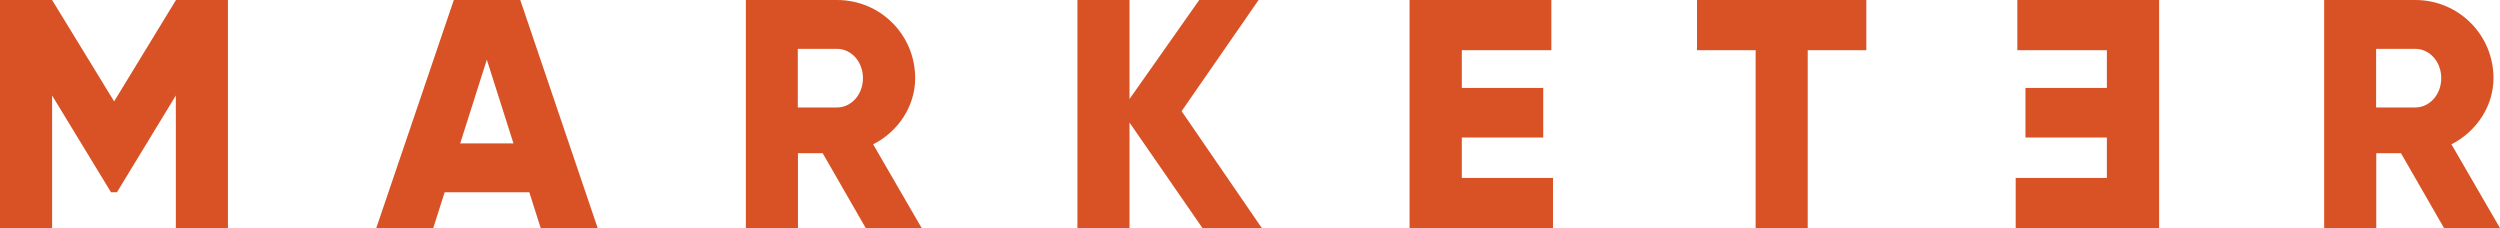 <?xml version="1.0" encoding="UTF-8"?>
<svg id="Layer_1" xmlns="http://www.w3.org/2000/svg" version="1.1" viewBox="0 0 1689 154.1">
  <!-- Generator: Adobe Illustrator 29.8.2, SVG Export Plug-In . SVG Version: 2.1.1 Build 3)  -->
  <defs>
    <style>
      .st0 {
        fill: #d95226;
      }
    </style>
  </defs>
  <path class="st0" d="M1605.3,33h26.4c9.7,0,17.6,8.6,17.6,19.8s-7.9,19.8-17.6,19.8h-26.4v-39.6ZM1651.1,154.1h37.9l-32.8-56.6c16.9-8.6,28.4-25.8,28.4-44.7C1684.6,23.5,1661,0,1631.8,0h-61.6v154.1h35.2v-50.6h16.7l29.1,50.6h-.1ZM1261,0h-114.5v33.9h39.6v120.2h35.2V33.9h39.6V0h.1ZM987.6,120.2v-27.3h55v-33.5h-55v-25.5h60.5V0h-95.8v154.1h96.9v-33.9s-61.6,0-61.6,0ZM852.5,154.1l-54.2-79L850.3,0h-40.1l-47.1,66.9V0h-35.2v154.1h35.2v-71.3l49.3,71.3h40.1ZM539,33h26.4c9.7,0,17.6,8.6,17.6,19.8s-7.9,19.8-17.6,19.8h-26.4v-39.6ZM584.8,154.1h37.9l-32.8-56.6c17-8.6,28.4-25.8,28.4-44.7C618.3,23.5,594.8,0,565.5,0h-61.6v154.1h35.2v-50.6h16.7l29.1,50.6h-.1ZM310.9,96.9l18-56.6,18,56.6h-36.1.1ZM365.3,154.1h38.5L351.5,0h-44.9l-52.4,154.1h38.5l7.7-24.2h57.2l7.7,24.2ZM154.1,0h-35.2l-41.8,68.5L35.2,0H0v154.1h35.2v-89.6l39.8,65.4h4l39.8-65.4v89.6h35.2V0h.1Z"/>
  <path class="st0" d="M1423.4,120.2v-27.3h-55v-33.5h55v-25.5h-60.5V0h95.8v154.1h-96.9v-33.9s61.6,0,61.6,0Z"/>
</svg>